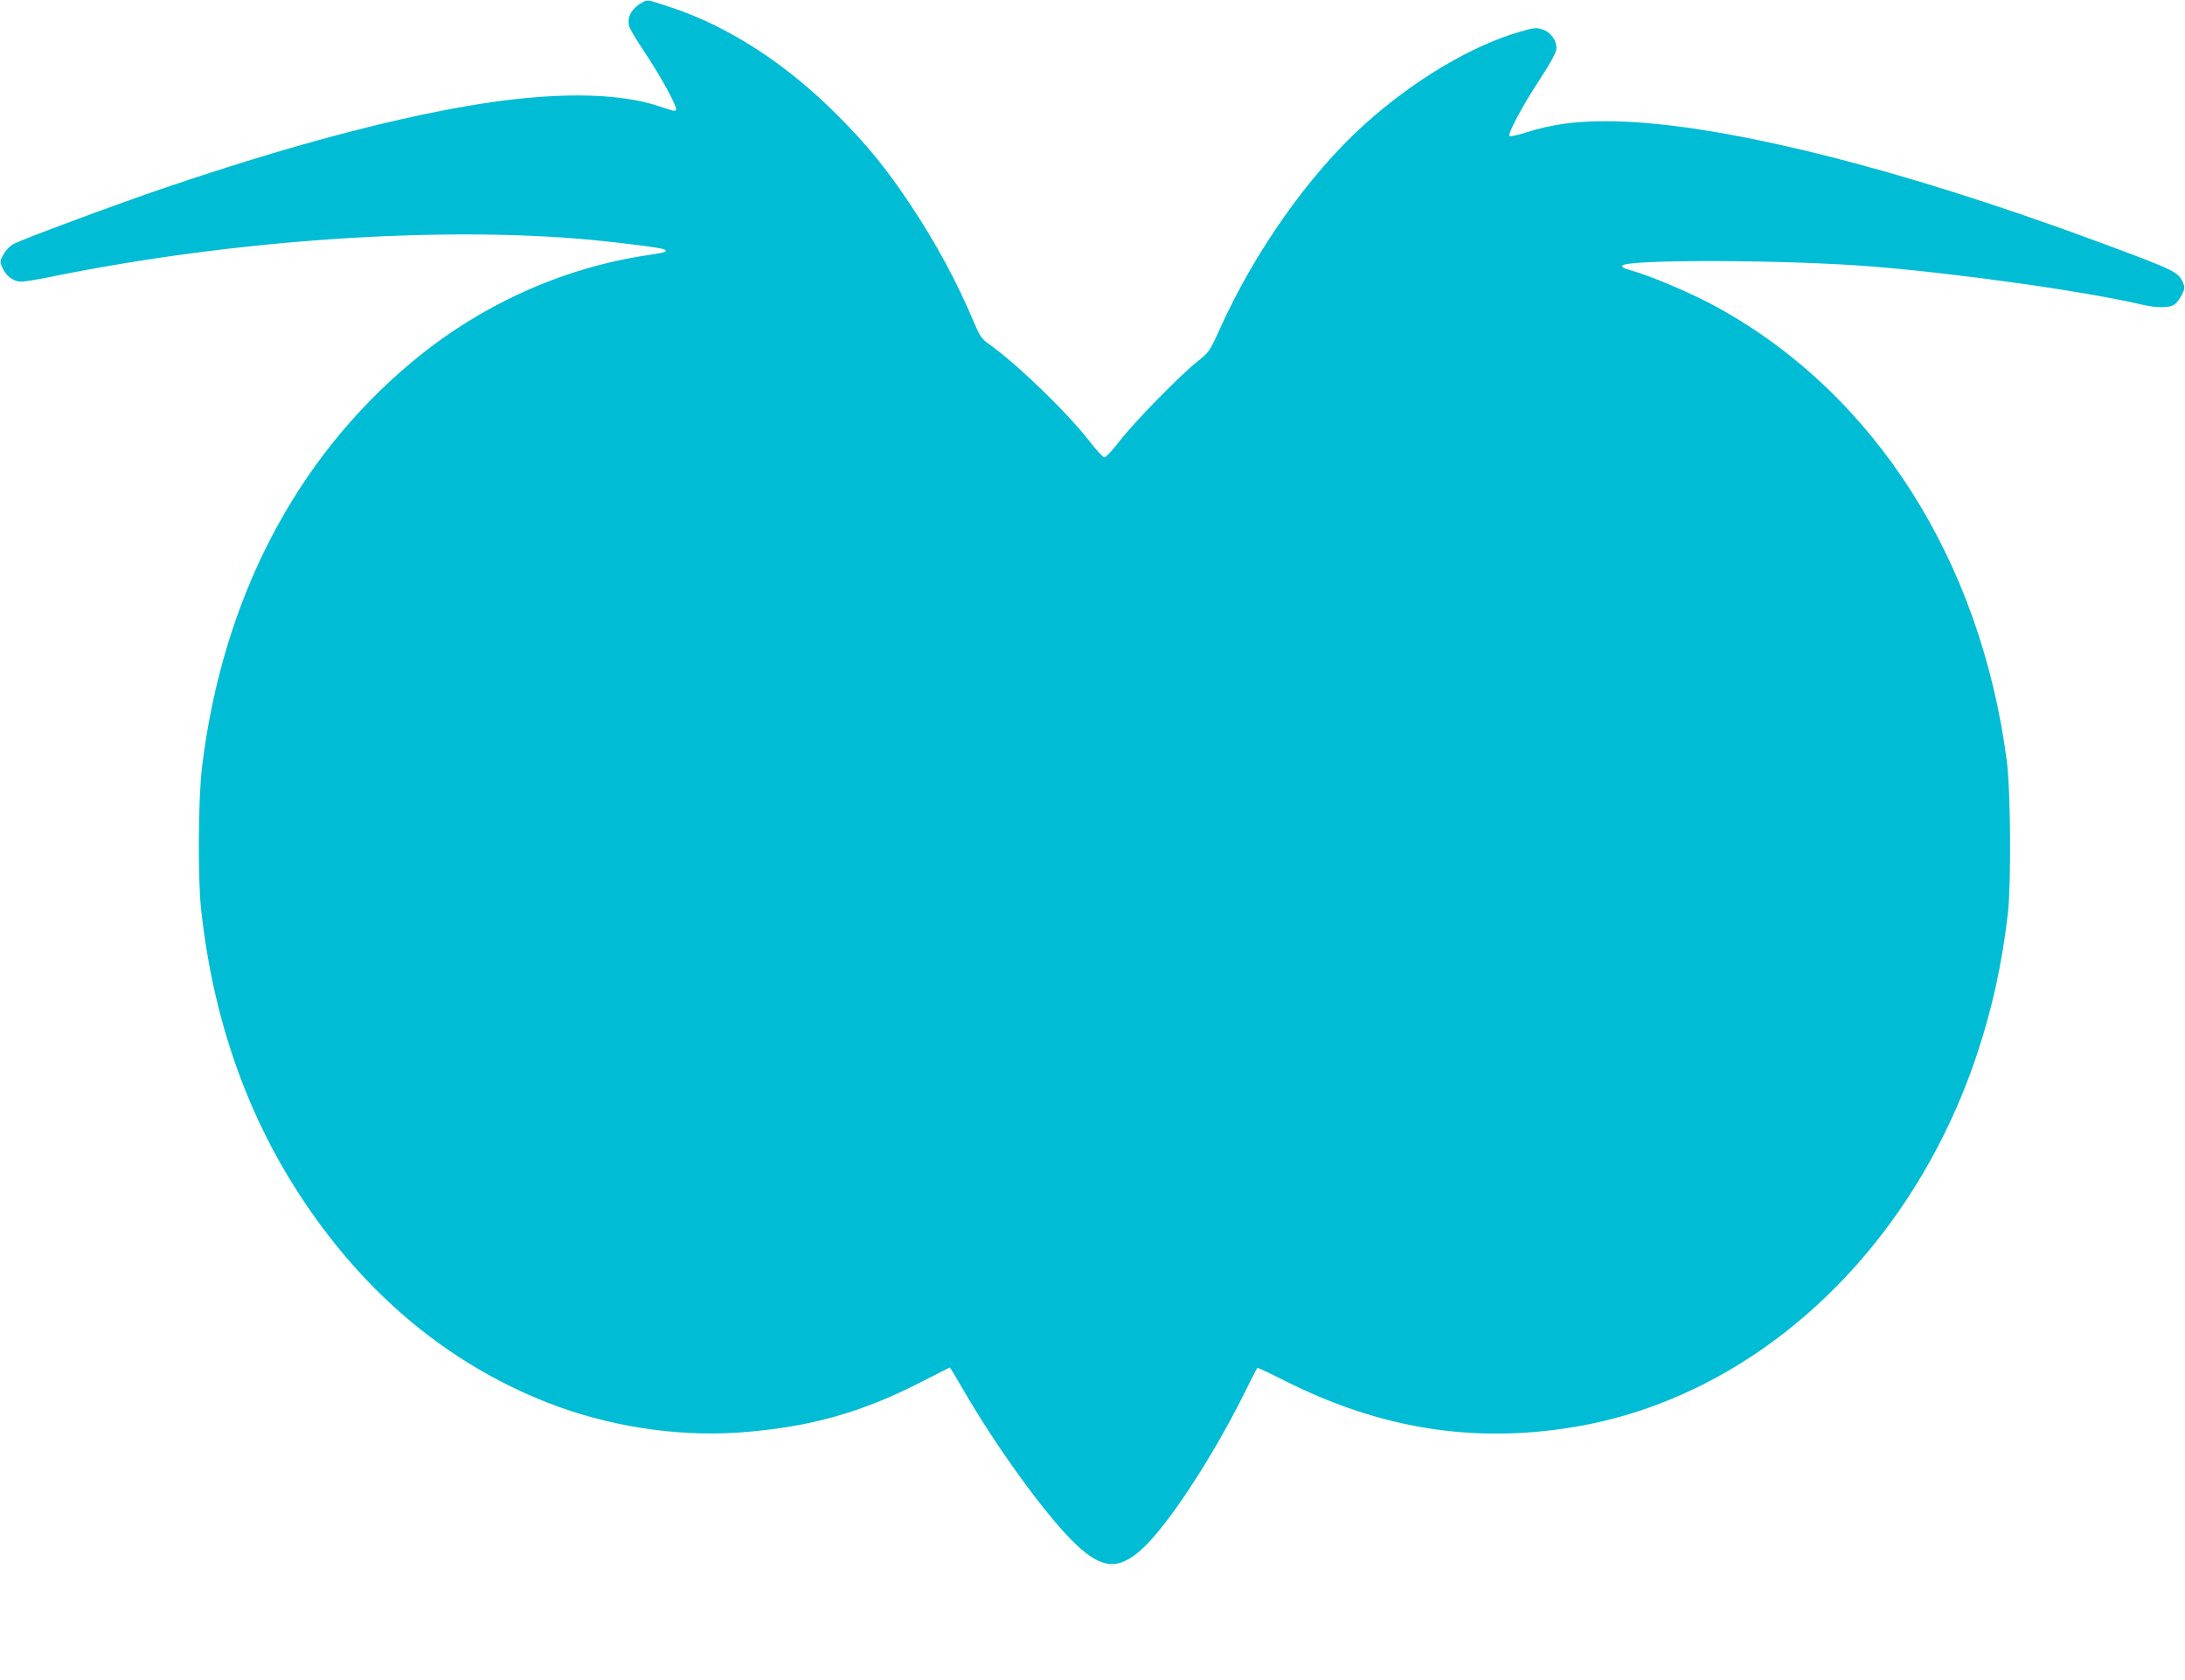 <?xml version="1.0" standalone="no"?>
<!DOCTYPE svg PUBLIC "-//W3C//DTD SVG 20010904//EN"
 "http://www.w3.org/TR/2001/REC-SVG-20010904/DTD/svg10.dtd">
<svg version="1.0" xmlns="http://www.w3.org/2000/svg"
 width="1280pt" height="984pt" viewBox="0 0 1280 984"
 preserveAspectRatio="xMidYMid meet">
<g transform="translate(0,984) scale(0.1,-0.1)"
fill="#00bcd4" stroke="none">
<path d="M3762 9825 c-66 -36 -94 -93 -73 -148 6 -15 49 -86 97 -157 84 -128
174 -291 174 -317 0 -18 -5 -17 -91 12 -250 86 -641 88 -1126 5 -493 -85
-1076 -242 -1780 -481 -280 -95 -823 -297 -883 -328 -20 -10 -45 -35 -59 -60
-23 -42 -23 -43 -5 -83 21 -47 65 -78 109 -78 17 0 96 13 175 29 1067 217
2280 299 3164 216 206 -20 413 -47 428 -56 21 -13 7 -18 -101 -34 -500 -75
-982 -294 -1381 -628 -682 -570 -1107 -1391 -1226 -2367 -23 -181 -26 -654 -6
-835 78 -719 317 -1342 718 -1875 353 -469 790 -809 1304 -1013 353 -140 759
-204 1129 -178 408 29 721 116 1079 302 85 43 155 79 156 79 2 0 35 -55 74
-122 203 -353 504 -765 671 -920 149 -138 242 -144 375 -27 148 131 411 528
603 913 41 83 77 153 78 154 2 2 71 -30 154 -72 561 -284 1108 -373 1700 -275
1064 176 1981 1027 2366 2194 86 261 142 515 177 810 20 172 17 714 -5 890
-152 1181 -773 2156 -1695 2664 -152 84 -398 188 -520 221 -26 6 -42 16 -39
23 12 39 953 36 1452 -3 524 -42 1259 -146 1600 -226 80 -18 155 -18 183 2 12
8 32 34 43 56 17 34 19 45 9 68 -28 67 -42 74 -475 235 -1222 454 -2284 715
-2908 715 -189 0 -320 -19 -474 -68 -45 -14 -86 -23 -90 -19 -12 13 74 174
174 327 61 92 97 158 100 180 6 48 -30 101 -82 118 -35 11 -48 10 -128 -13
-286 -82 -630 -287 -917 -547 -323 -292 -641 -743 -846 -1199 -58 -128 -61
-132 -129 -186 -103 -82 -369 -354 -455 -465 -41 -54 -82 -97 -90 -97 -8 0
-46 41 -85 91 -128 167 -430 459 -596 576 -39 28 -50 45 -84 125 -96 229 -221
462 -371 687 -144 216 -253 350 -433 530 -302 302 -638 518 -979 630 -135 44
-128 43 -160 25z"/>
</g>
</svg>
